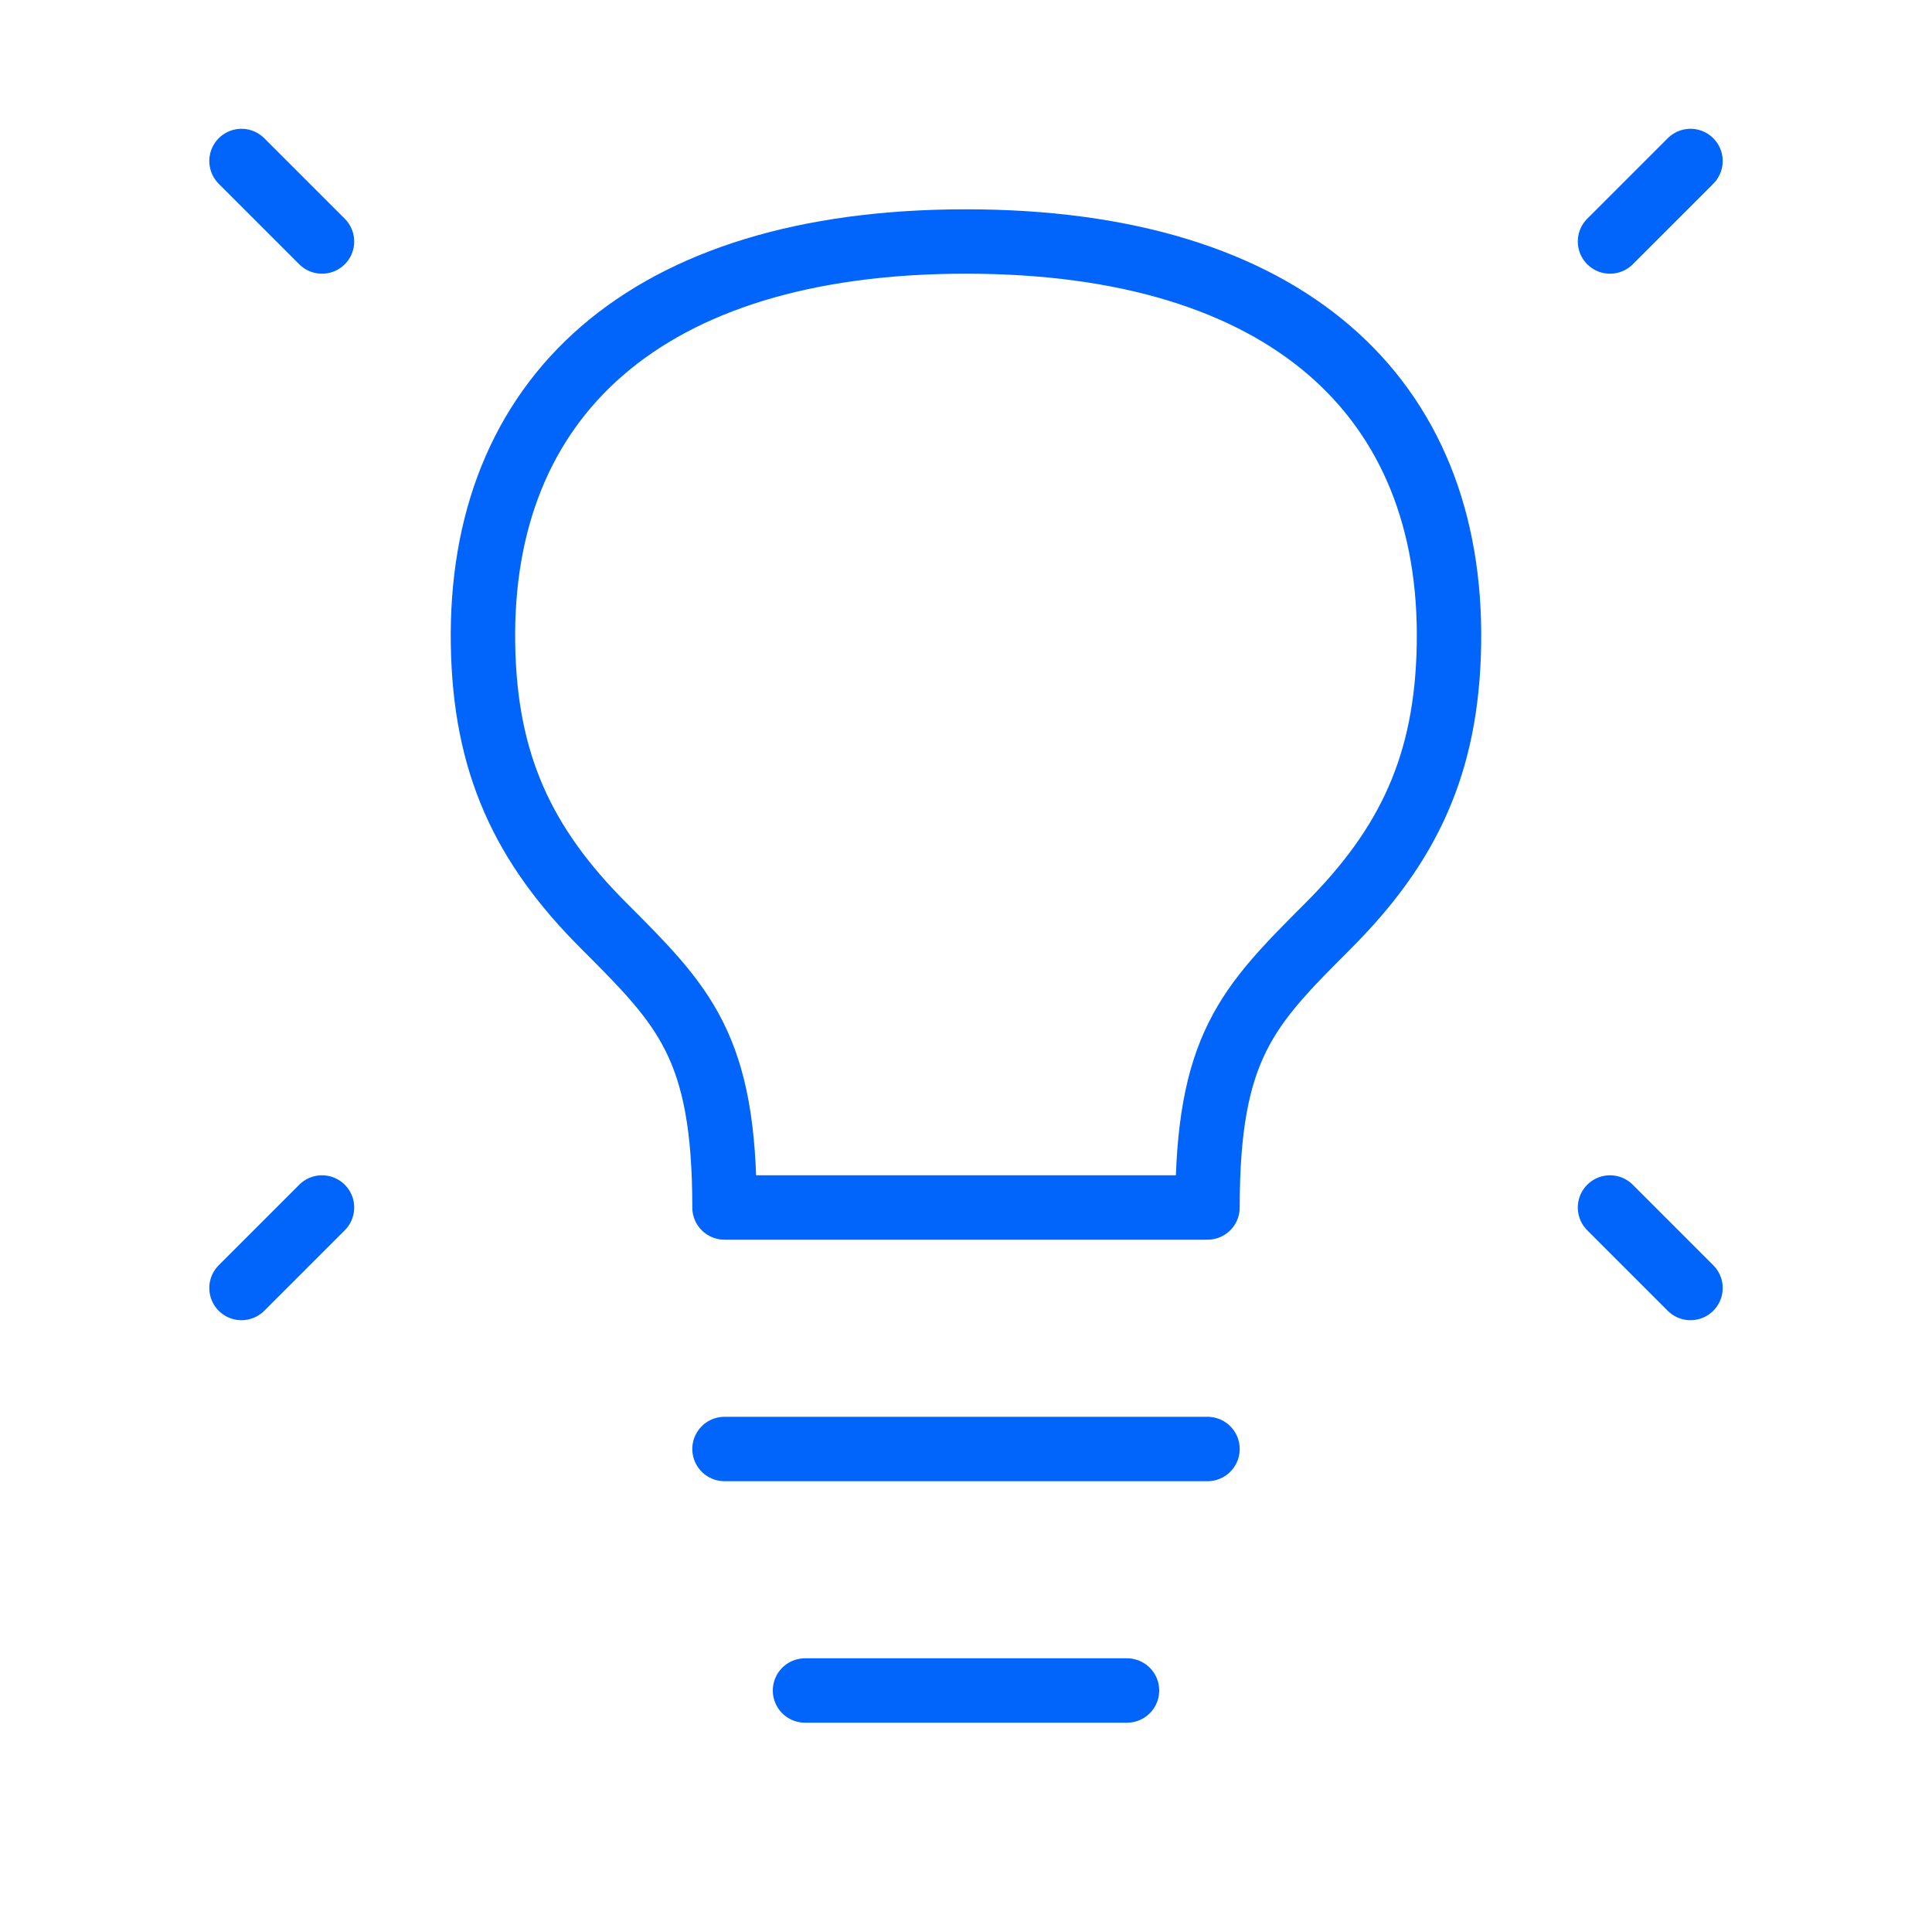 <svg width="45" height="45" viewBox="0 0 45 45" fill="none" xmlns="http://www.w3.org/2000/svg">
<path d="M39.375 3.75L37.5 5.625" stroke="#0165FC" stroke-width="1.5" stroke-linecap="round" stroke-linejoin="round"/>
<path d="M5.625 3.75L7.5 5.625" stroke="#0165FC" stroke-width="1.5" stroke-linecap="round" stroke-linejoin="round"/>
<path d="M39.375 30L37.5 28.125" stroke="#0165FC" stroke-width="1.5" stroke-linecap="round" stroke-linejoin="round"/>
<path d="M5.625 30L7.5 28.125" stroke="#0165FC" stroke-width="1.5" stroke-linecap="round" stroke-linejoin="round"/>
<path d="M16.875 33.75H28.125" stroke="#0165FC" stroke-width="1.5" stroke-linecap="round" stroke-linejoin="round"/>
<path d="M18.75 39.375H26.25" stroke="#0165FC" stroke-width="1.5" stroke-linecap="round" stroke-linejoin="round"/>
<path d="M22.5 5.625C14.999 5.625 11.16 9.282 11.25 15C11.293 17.788 12.187 19.688 14.062 21.562C15.937 23.438 16.875 24.375 16.875 28.125H28.125C28.125 24.375 29.062 23.438 30.937 21.563L30.937 21.562C32.812 19.688 33.706 17.788 33.749 15C33.84 9.282 30 5.625 22.5 5.625Z" stroke="#0165FC" stroke-width="1.5" stroke-linecap="round" stroke-linejoin="round"/>
</svg>
